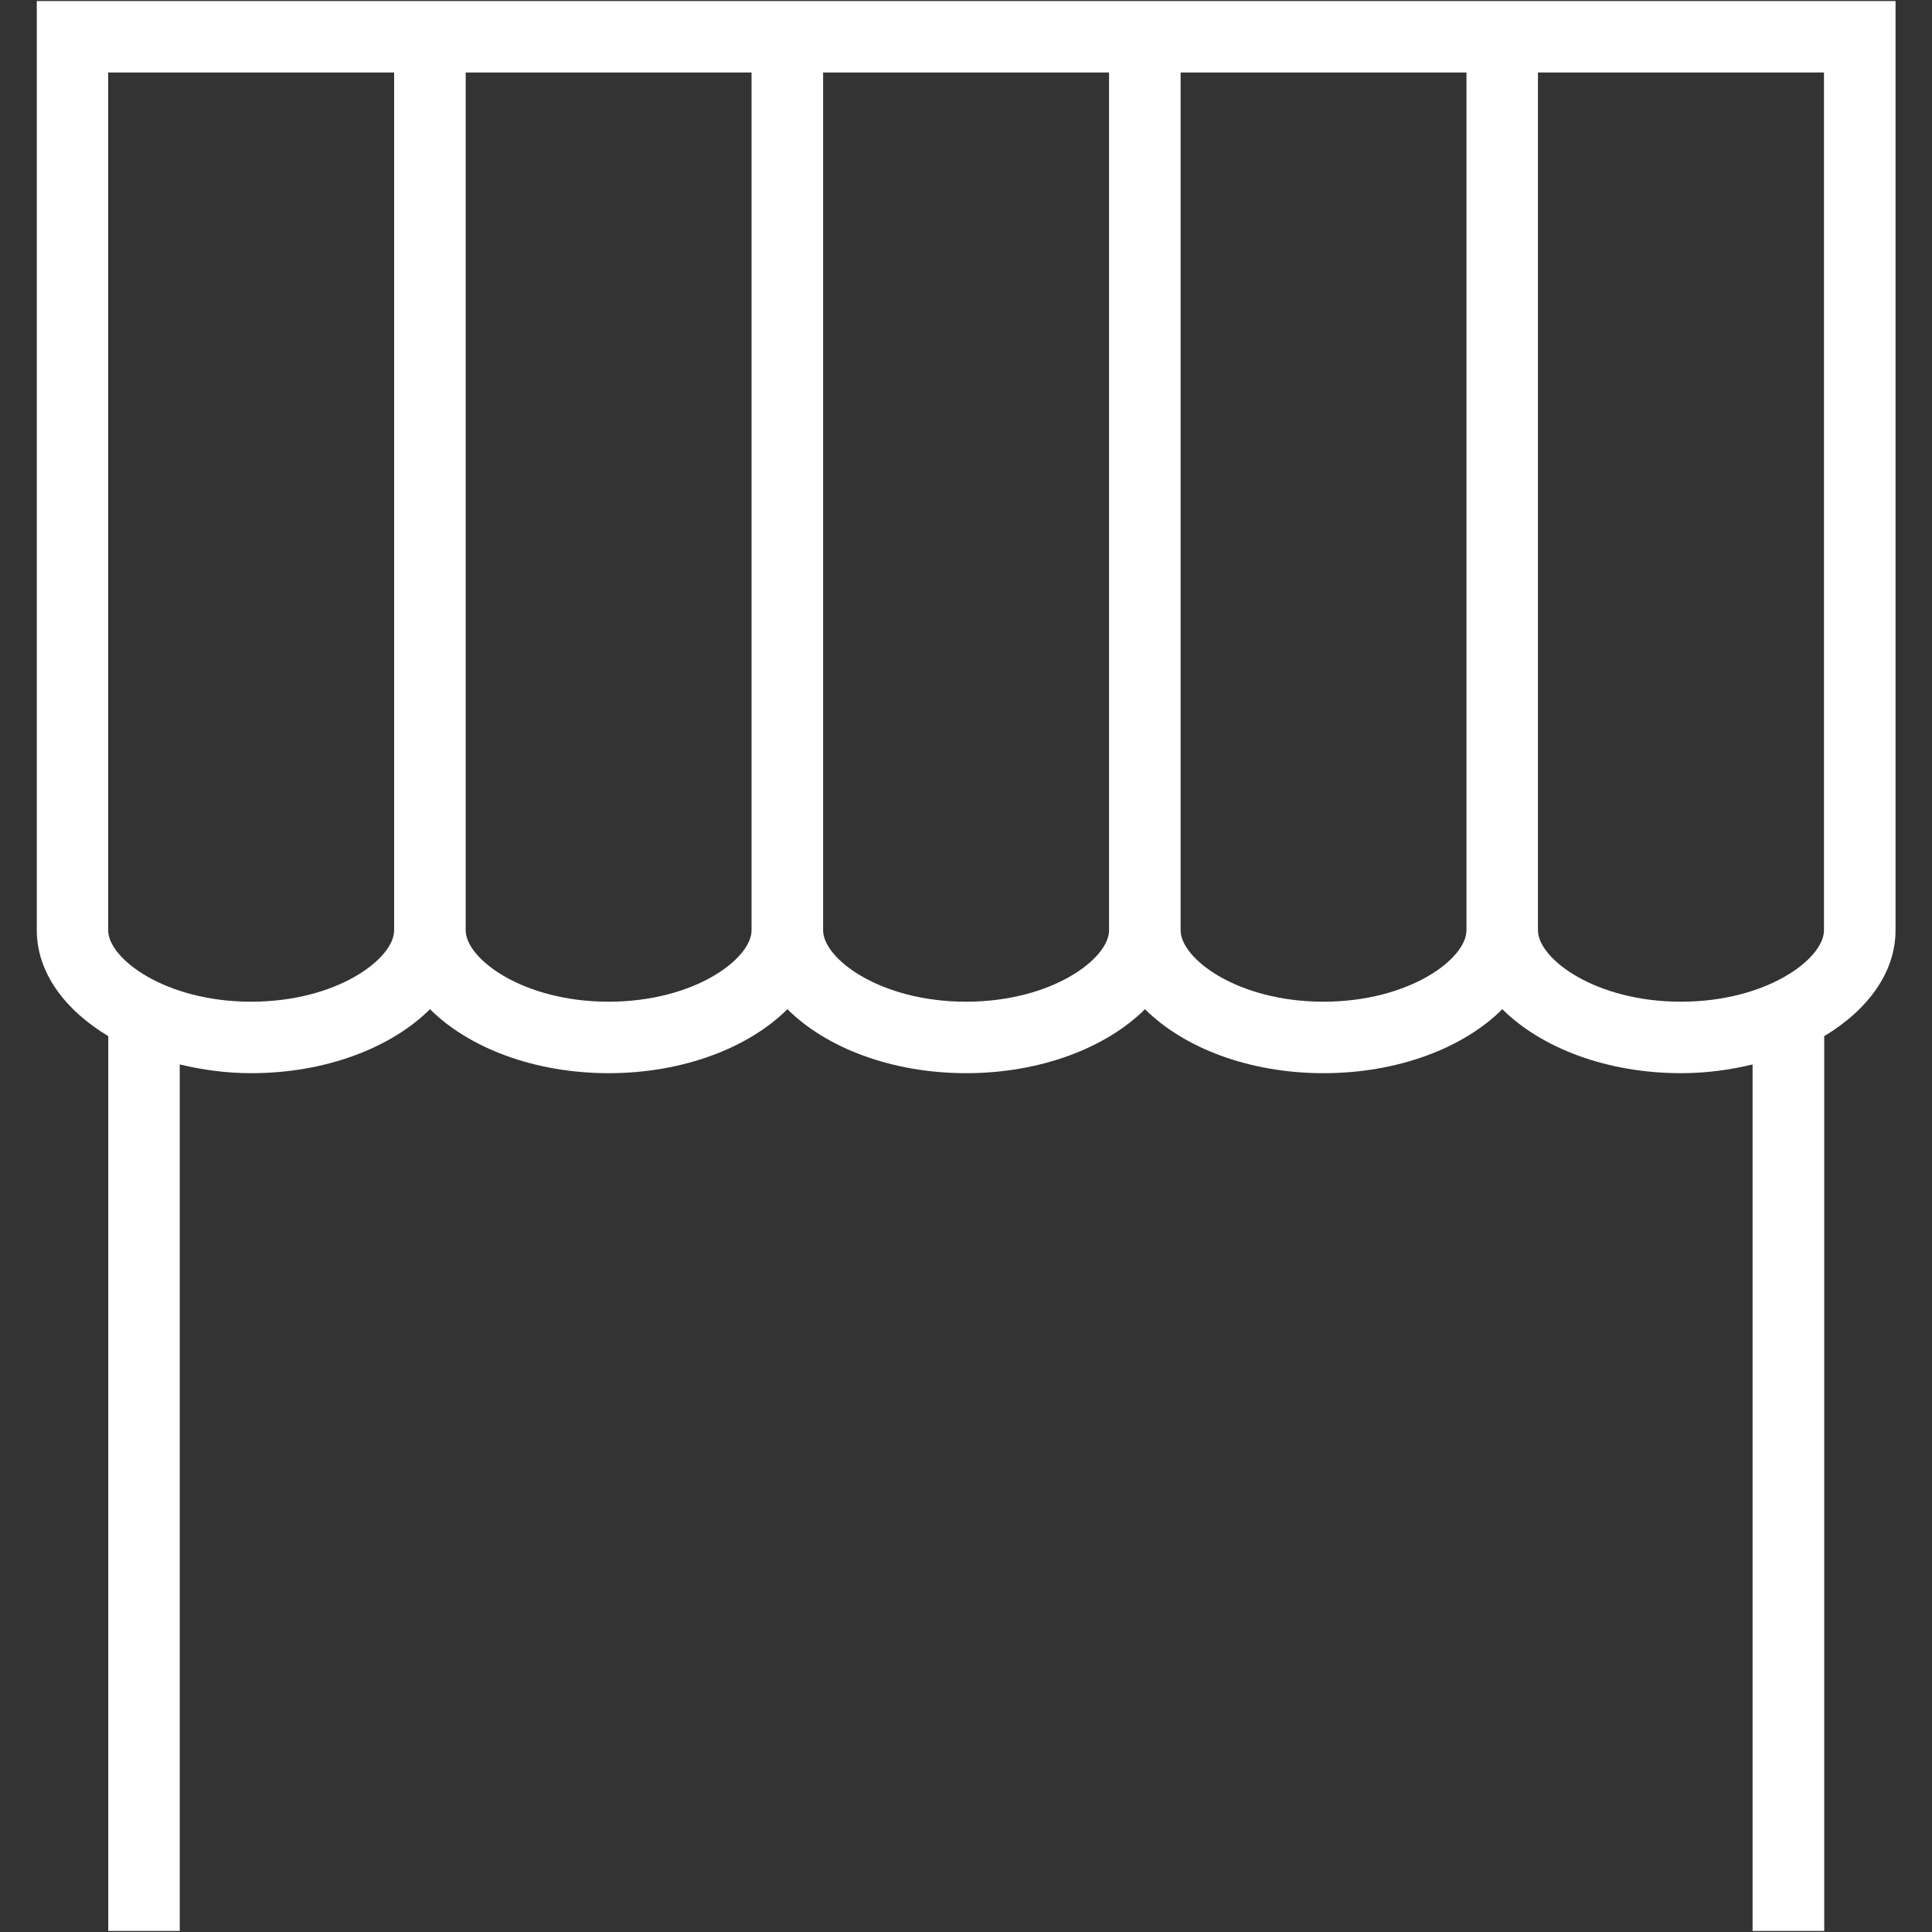 <?xml version="1.0" encoding="utf-8"?>
<!-- Generator: Adobe Illustrator 16.0.3, SVG Export Plug-In . SVG Version: 6.00 Build 0)  -->
<!DOCTYPE svg PUBLIC "-//W3C//DTD SVG 1.1//EN" "http://www.w3.org/Graphics/SVG/1.1/DTD/svg11.dtd">
<svg version="1.1" id="Layer_15" xmlns="http://www.w3.org/2000/svg" xmlns:xlink="http://www.w3.org/1999/xlink" x="0px" y="0px"
	 width="23px" height="23px" viewBox="0 0 23 23" enable-background="new 0 0 23 23" xml:space="preserve">
<rect x="0" y="0" width="23" height="23" fill="#333333" stroke="none"/>
<path fill="#FFFFFF" d="M21.714,0.012h-3.405h-0.851h-3.403h-0.852H9.799H8.947H5.544H4.692H1.288h-0.85v0.851v10.212
	c0,0.501,0.332,0.948,0.851,1.26v10.653H2.14V12.672c0.268,0.064,0.551,0.104,0.851,0.104c0.889,0,1.67-0.305,2.128-0.762
	c0.457,0.457,1.238,0.762,2.127,0.762c0.889,0,1.67-0.305,2.128-0.762c0.457,0.457,1.239,0.762,2.127,0.762
	c0.89,0,1.671-0.305,2.13-0.762c0.457,0.457,1.235,0.762,2.125,0.762c0.893,0,1.672-0.305,2.129-0.762
	c0.457,0.457,1.238,0.762,2.127,0.762c0.301,0,0.582-0.039,0.852-0.104v10.316h0.853V12.335c0.519-0.312,0.849-0.759,0.849-1.26
	V0.863V0.012H21.714z M4.692,11.075c0,0.338-0.679,0.85-1.702,0.85c-1.022,0-1.702-0.512-1.702-0.85V0.863h3.404V11.075z
	 M8.947,11.075c0,0.338-0.679,0.85-1.702,0.85c-1.022,0-1.701-0.512-1.701-0.85V0.863h3.403V11.075z M13.203,11.075
	c0,0.338-0.68,0.85-1.703,0.85c-1.022,0-1.701-0.512-1.701-0.85V0.863h3.404V11.075z M17.458,11.075c0,0.338-0.679,0.85-1.703,0.85
	c-1.021,0-1.7-0.512-1.7-0.85V0.863h3.403V11.075z M21.714,11.075c0,0.338-0.678,0.85-1.703,0.85c-1.021,0-1.702-0.512-1.702-0.85
	V0.863h3.405V11.075z"/>
</svg>
